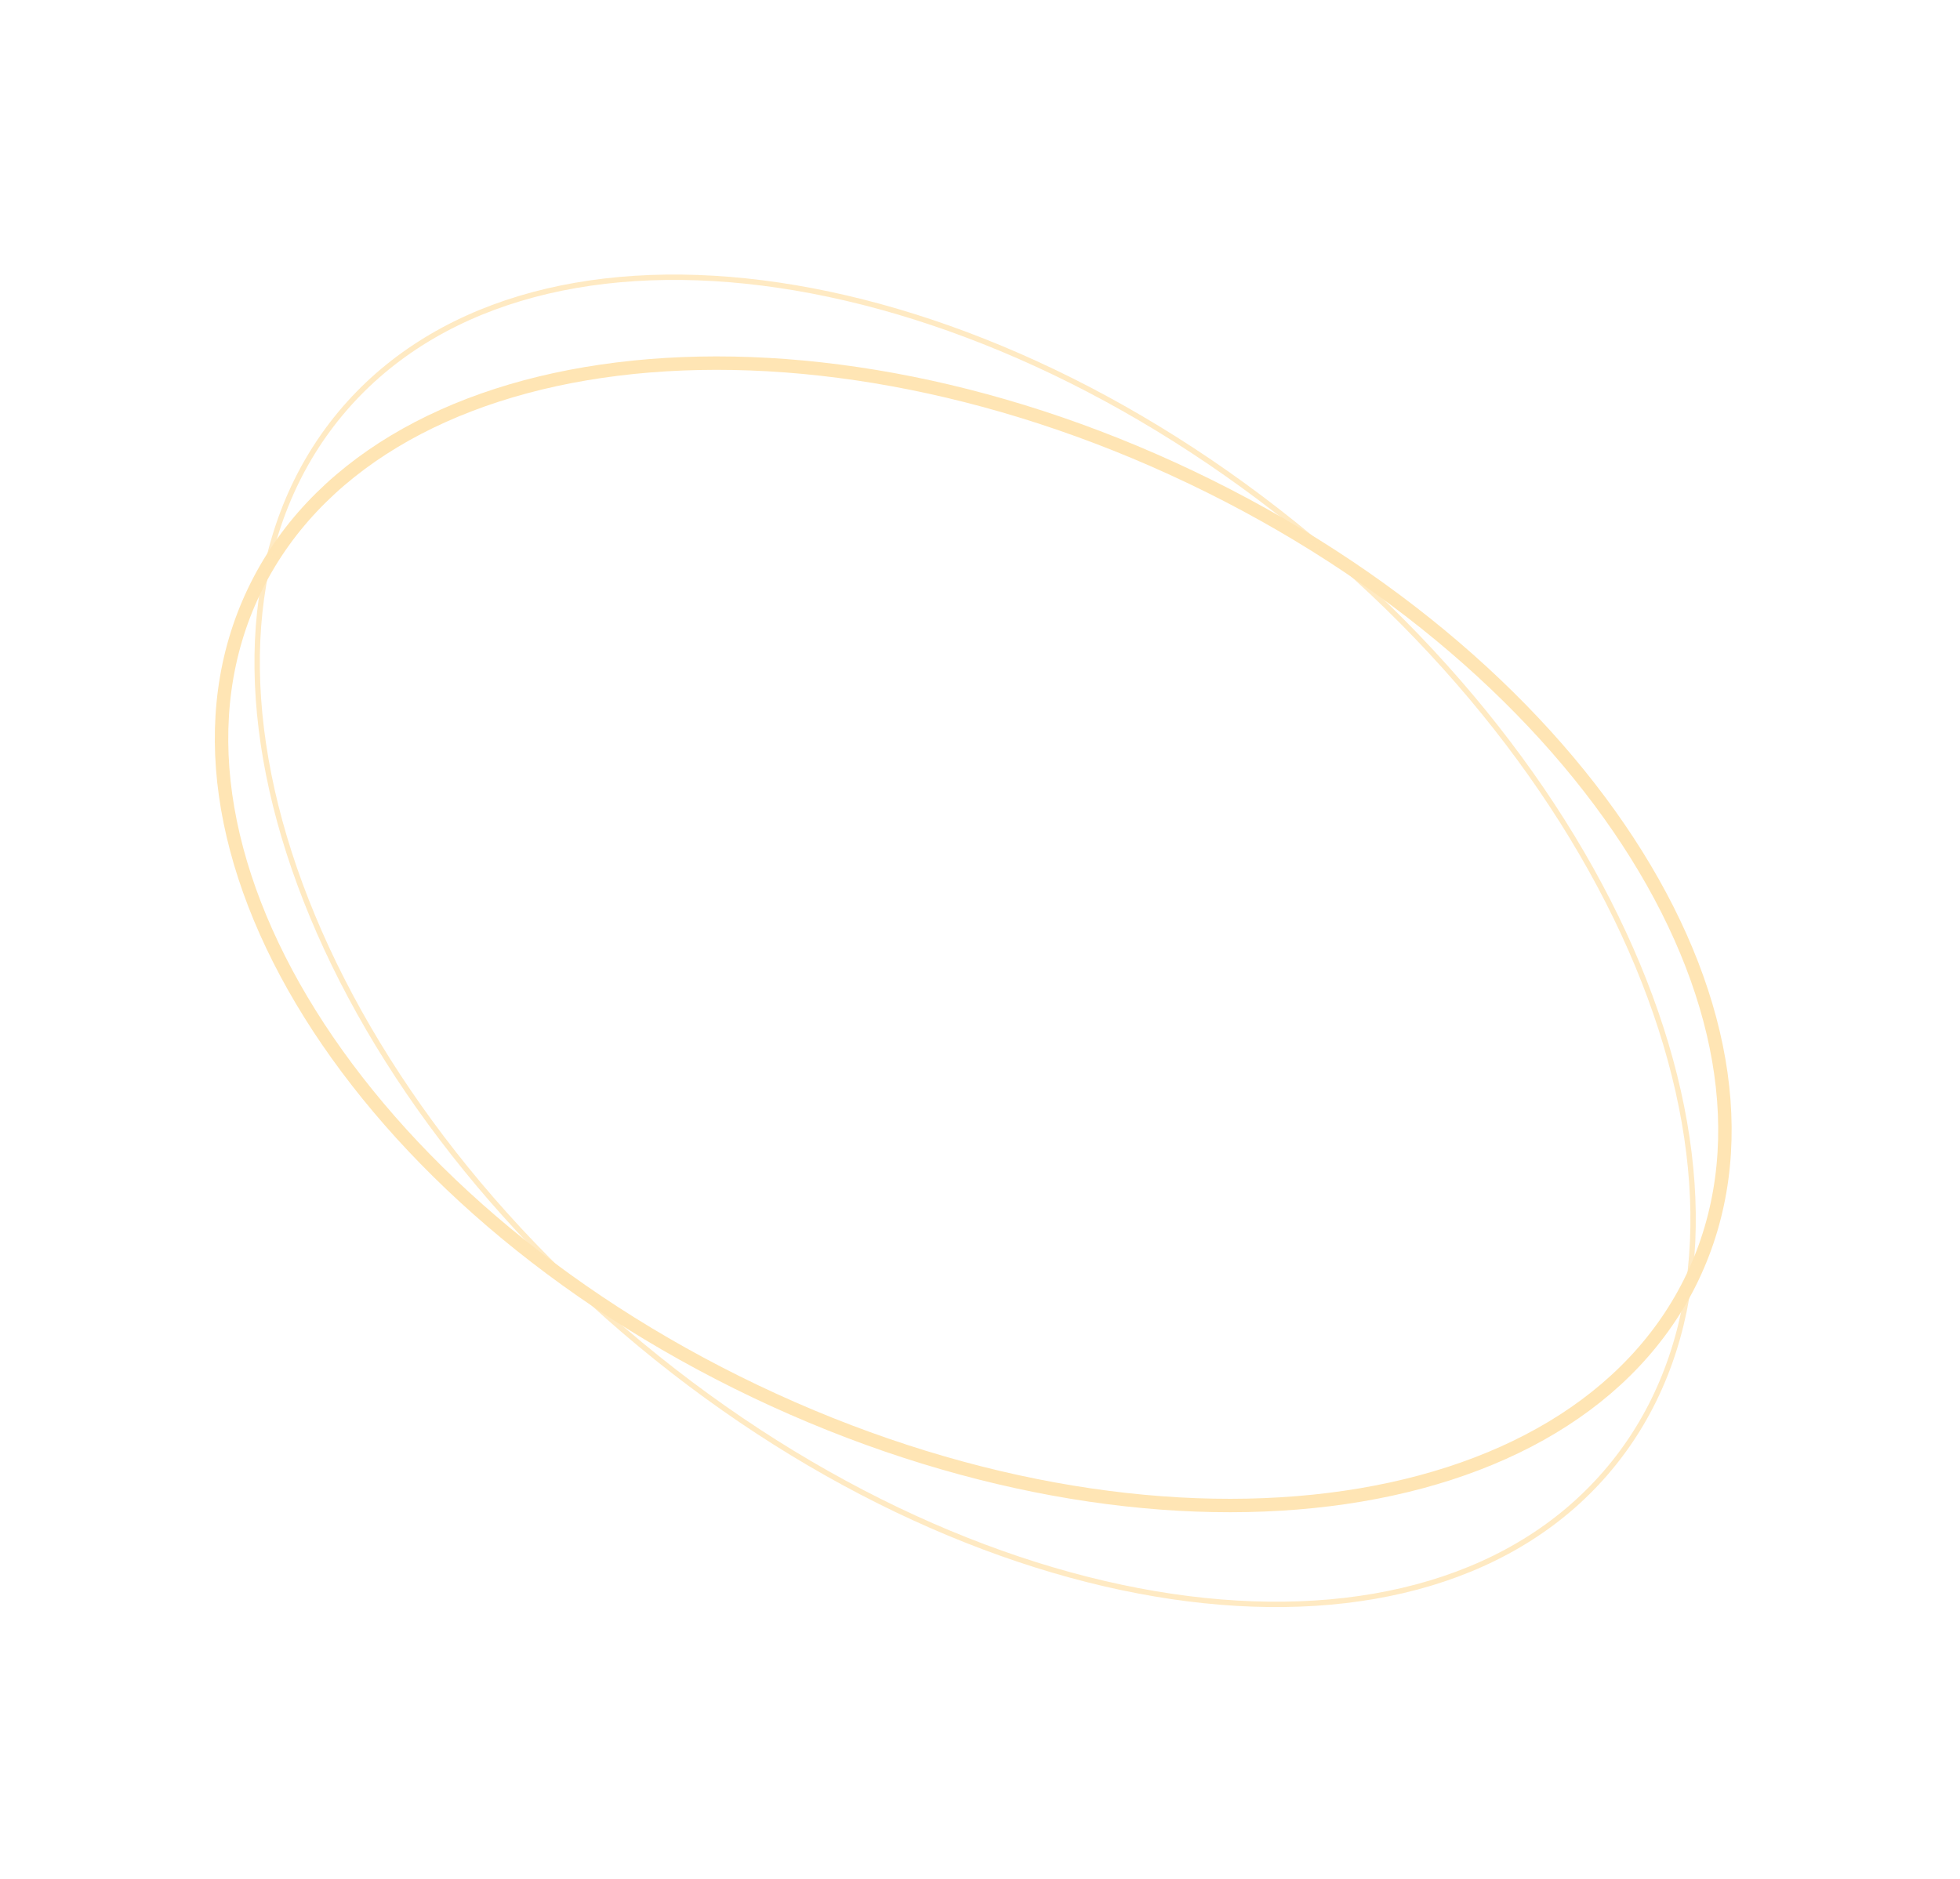 <?xml version="1.0" encoding="UTF-8"?> <svg xmlns="http://www.w3.org/2000/svg" width="146" height="140" viewBox="0 0 146 140" fill="none"><path d="M88.724 35.558C103.572 42.635 115.161 52.875 121.906 63.686C128.654 74.503 130.52 85.825 126.078 95.144C121.636 104.464 111.667 110.145 99.015 111.716C86.369 113.285 71.116 110.732 56.268 103.656C41.42 96.579 29.831 86.339 23.086 75.528C16.337 64.711 14.472 53.389 18.914 44.069C23.356 34.75 33.325 29.068 45.977 27.498C58.623 25.928 73.876 28.482 88.724 35.558Z" stroke="#FFE5B4"></path><path d="M97.582 40.028C110.661 50.882 119.694 64.077 123.732 76.63C127.77 89.185 126.804 101.067 119.939 109.34C113.075 117.613 101.575 120.754 88.49 119.101C75.408 117.449 60.773 111.005 47.693 100.152C34.613 89.299 25.58 76.103 21.543 63.55C17.505 50.995 18.471 39.113 25.335 30.84C32.2 22.567 43.7 19.426 56.784 21.079C69.866 22.731 84.502 29.175 97.582 40.028Z" stroke="#FFE5B4" stroke-opacity="0.8" stroke-width="0.4"></path></svg> 